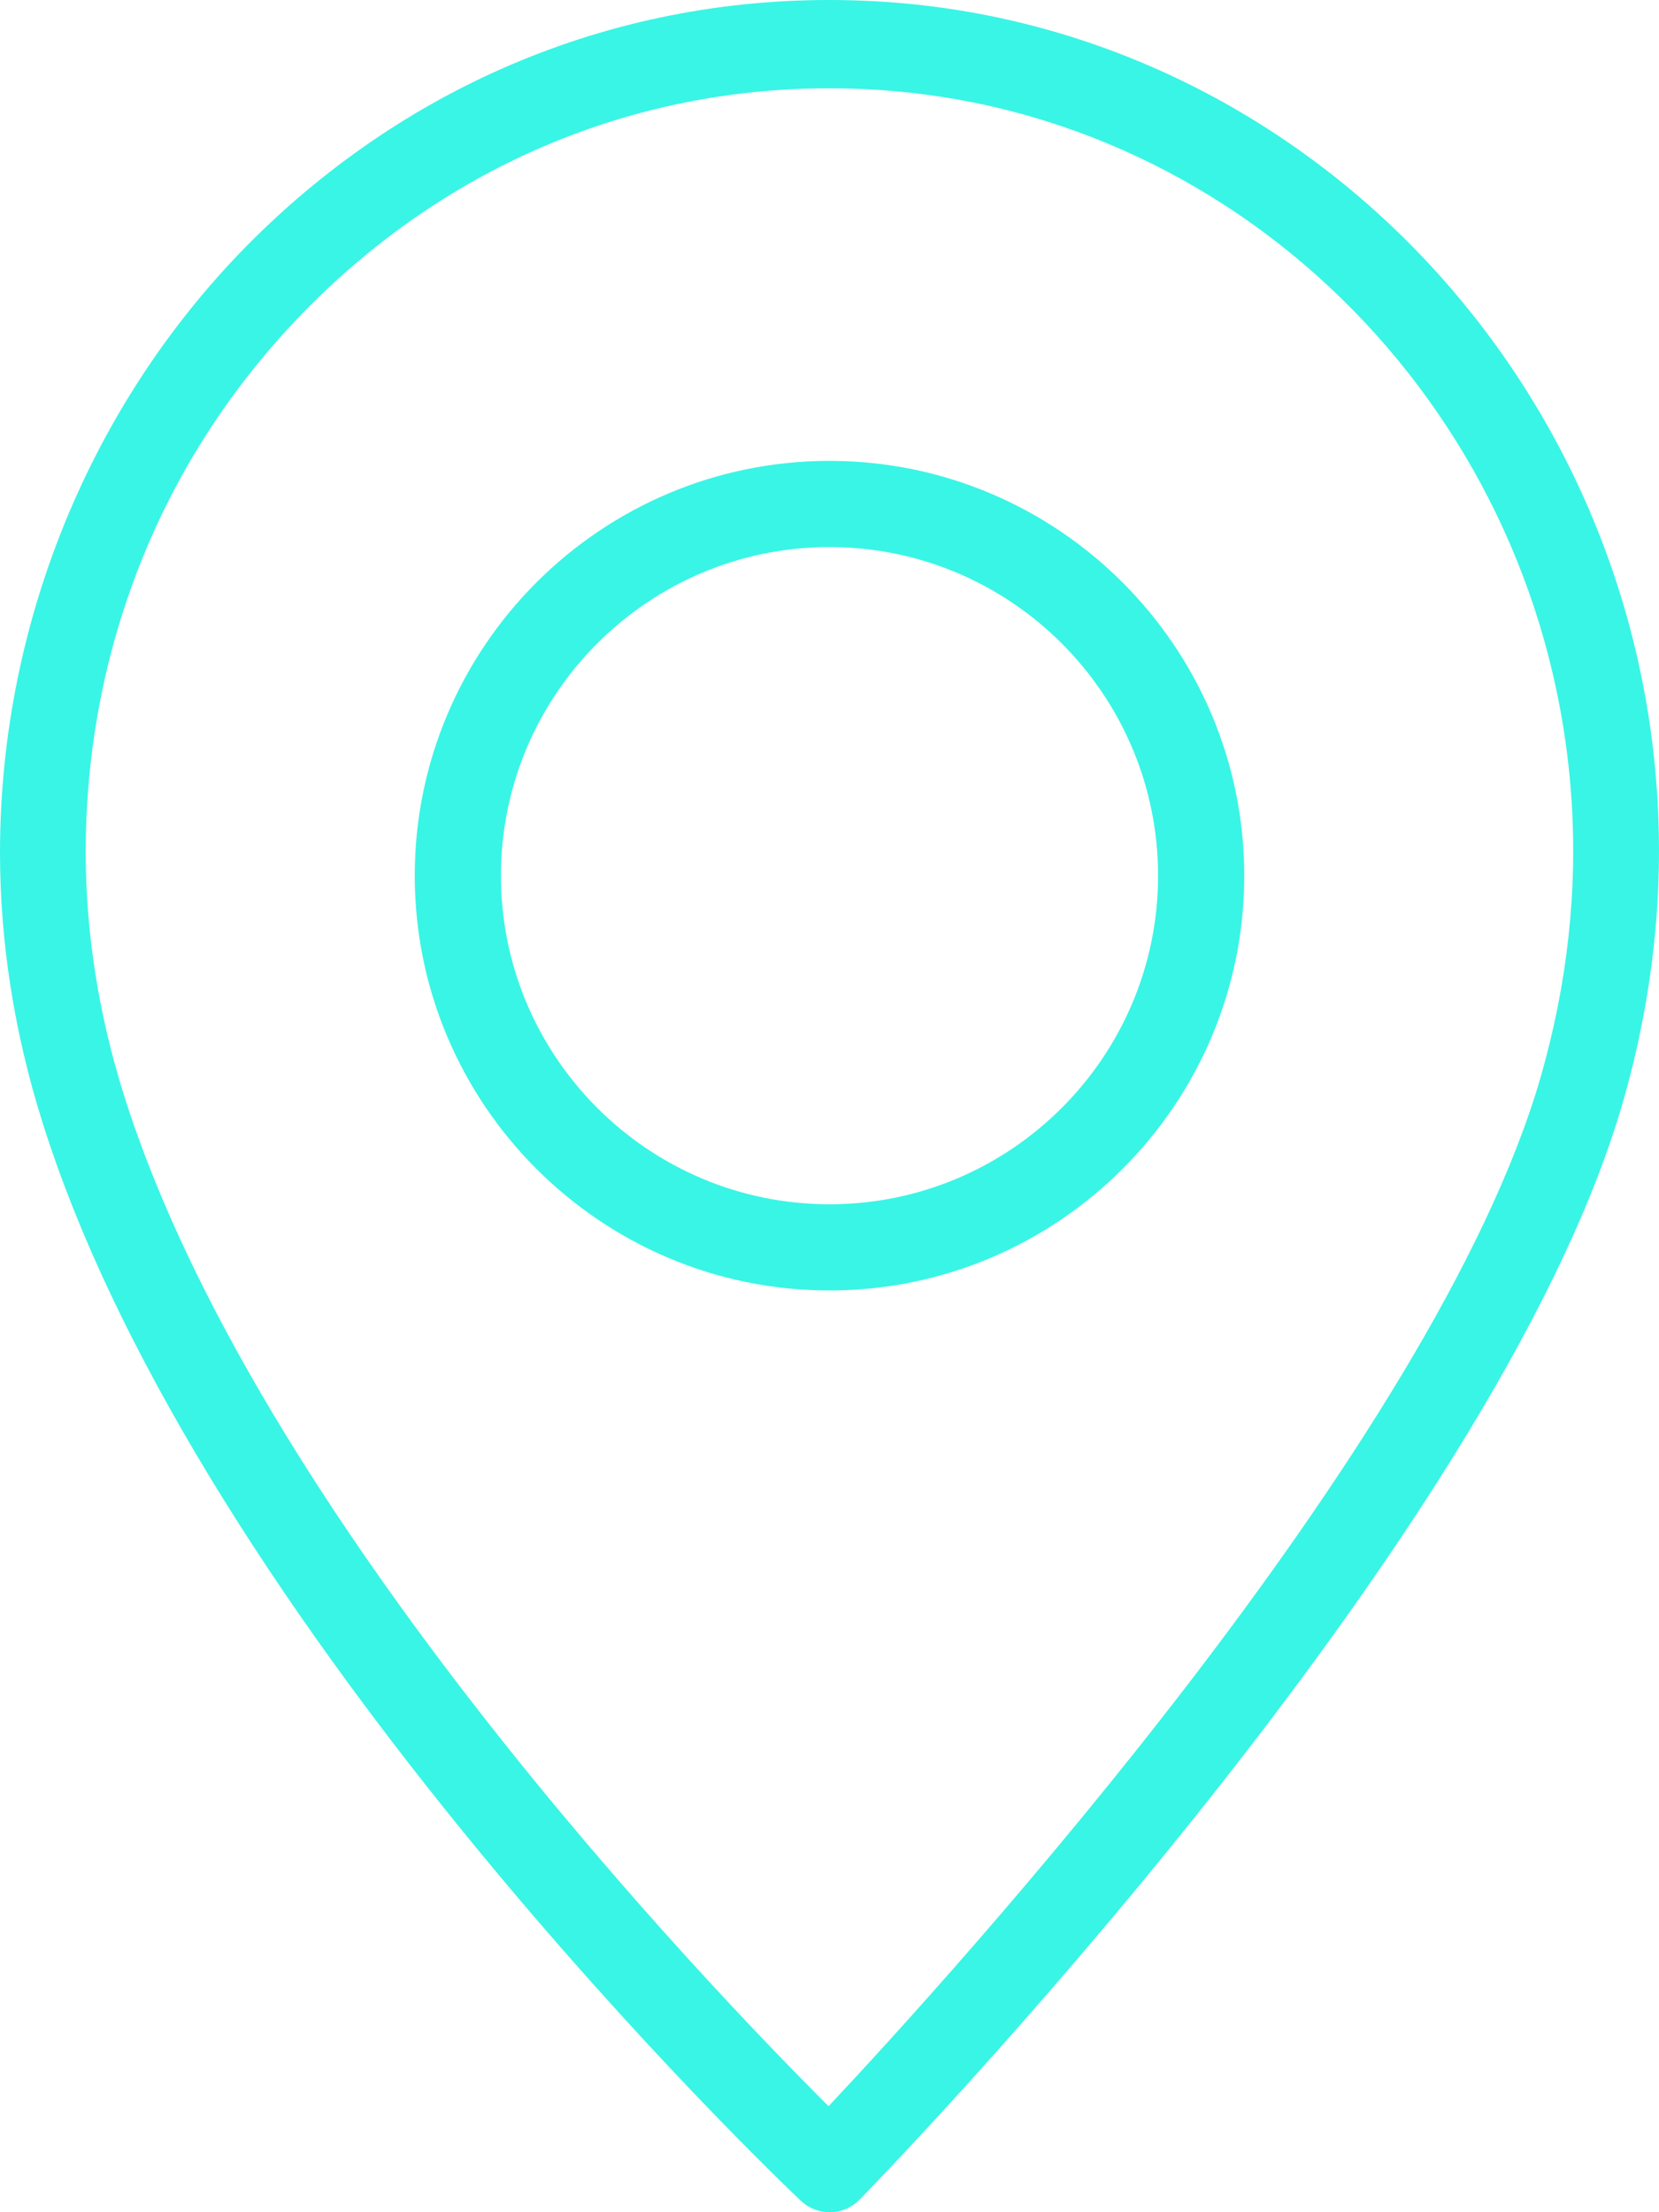 <svg xmlns="http://www.w3.org/2000/svg" width="18" height="24" viewBox="0 0 18 24"><g fill="#39F5E5"><path d="M9.002,24 C8.888,24 8.775,23.958 8.686,23.873 C8.421,23.622 2.188,17.671 0.46,12.174 C0.46,12.174 0.46,12.174 0.46,12.174 C0.155,11.205 0,10.221 0,9.249 C0,6.703 1.037,4.244 2.844,2.502 C4.678,0.735 7.076,-0.147 9.597,0.02 C14.053,0.315 17.656,3.989 17.977,8.568 C18.056,9.699 17.931,10.842 17.605,11.968 C16.217,16.757 9.611,23.573 9.33,23.86 C9.24,23.953 9.121,24 9.002,24 Z M1.345,11.881 C2.779,16.44 7.675,21.538 8.99,22.85 C10.337,21.415 15.559,15.675 16.713,11.695 C17.006,10.681 17.12,9.652 17.048,8.638 C16.76,4.534 13.532,1.239 9.537,0.976 C7.276,0.826 5.125,1.616 3.481,3.201 C1.836,4.786 0.93,6.934 0.93,9.25 C0.931,10.121 1.07,11.007 1.345,11.881 L1.345,11.881 Z"/><path d="M9,14 C6.519,14 4.5,11.981 4.5,9.5 C4.5,7.019 6.519,5 9,5 C11.481,5 13.5,7.019 13.5,9.5 C13.5,11.981 11.481,14 9,14 Z M9,5.935 C7.034,5.935 5.435,7.534 5.435,9.5 C5.435,11.466 7.034,13.065 9,13.065 C10.966,13.065 12.565,11.466 12.565,9.5 C12.565,7.534 10.966,5.935 9,5.935 Z"/></g></svg>